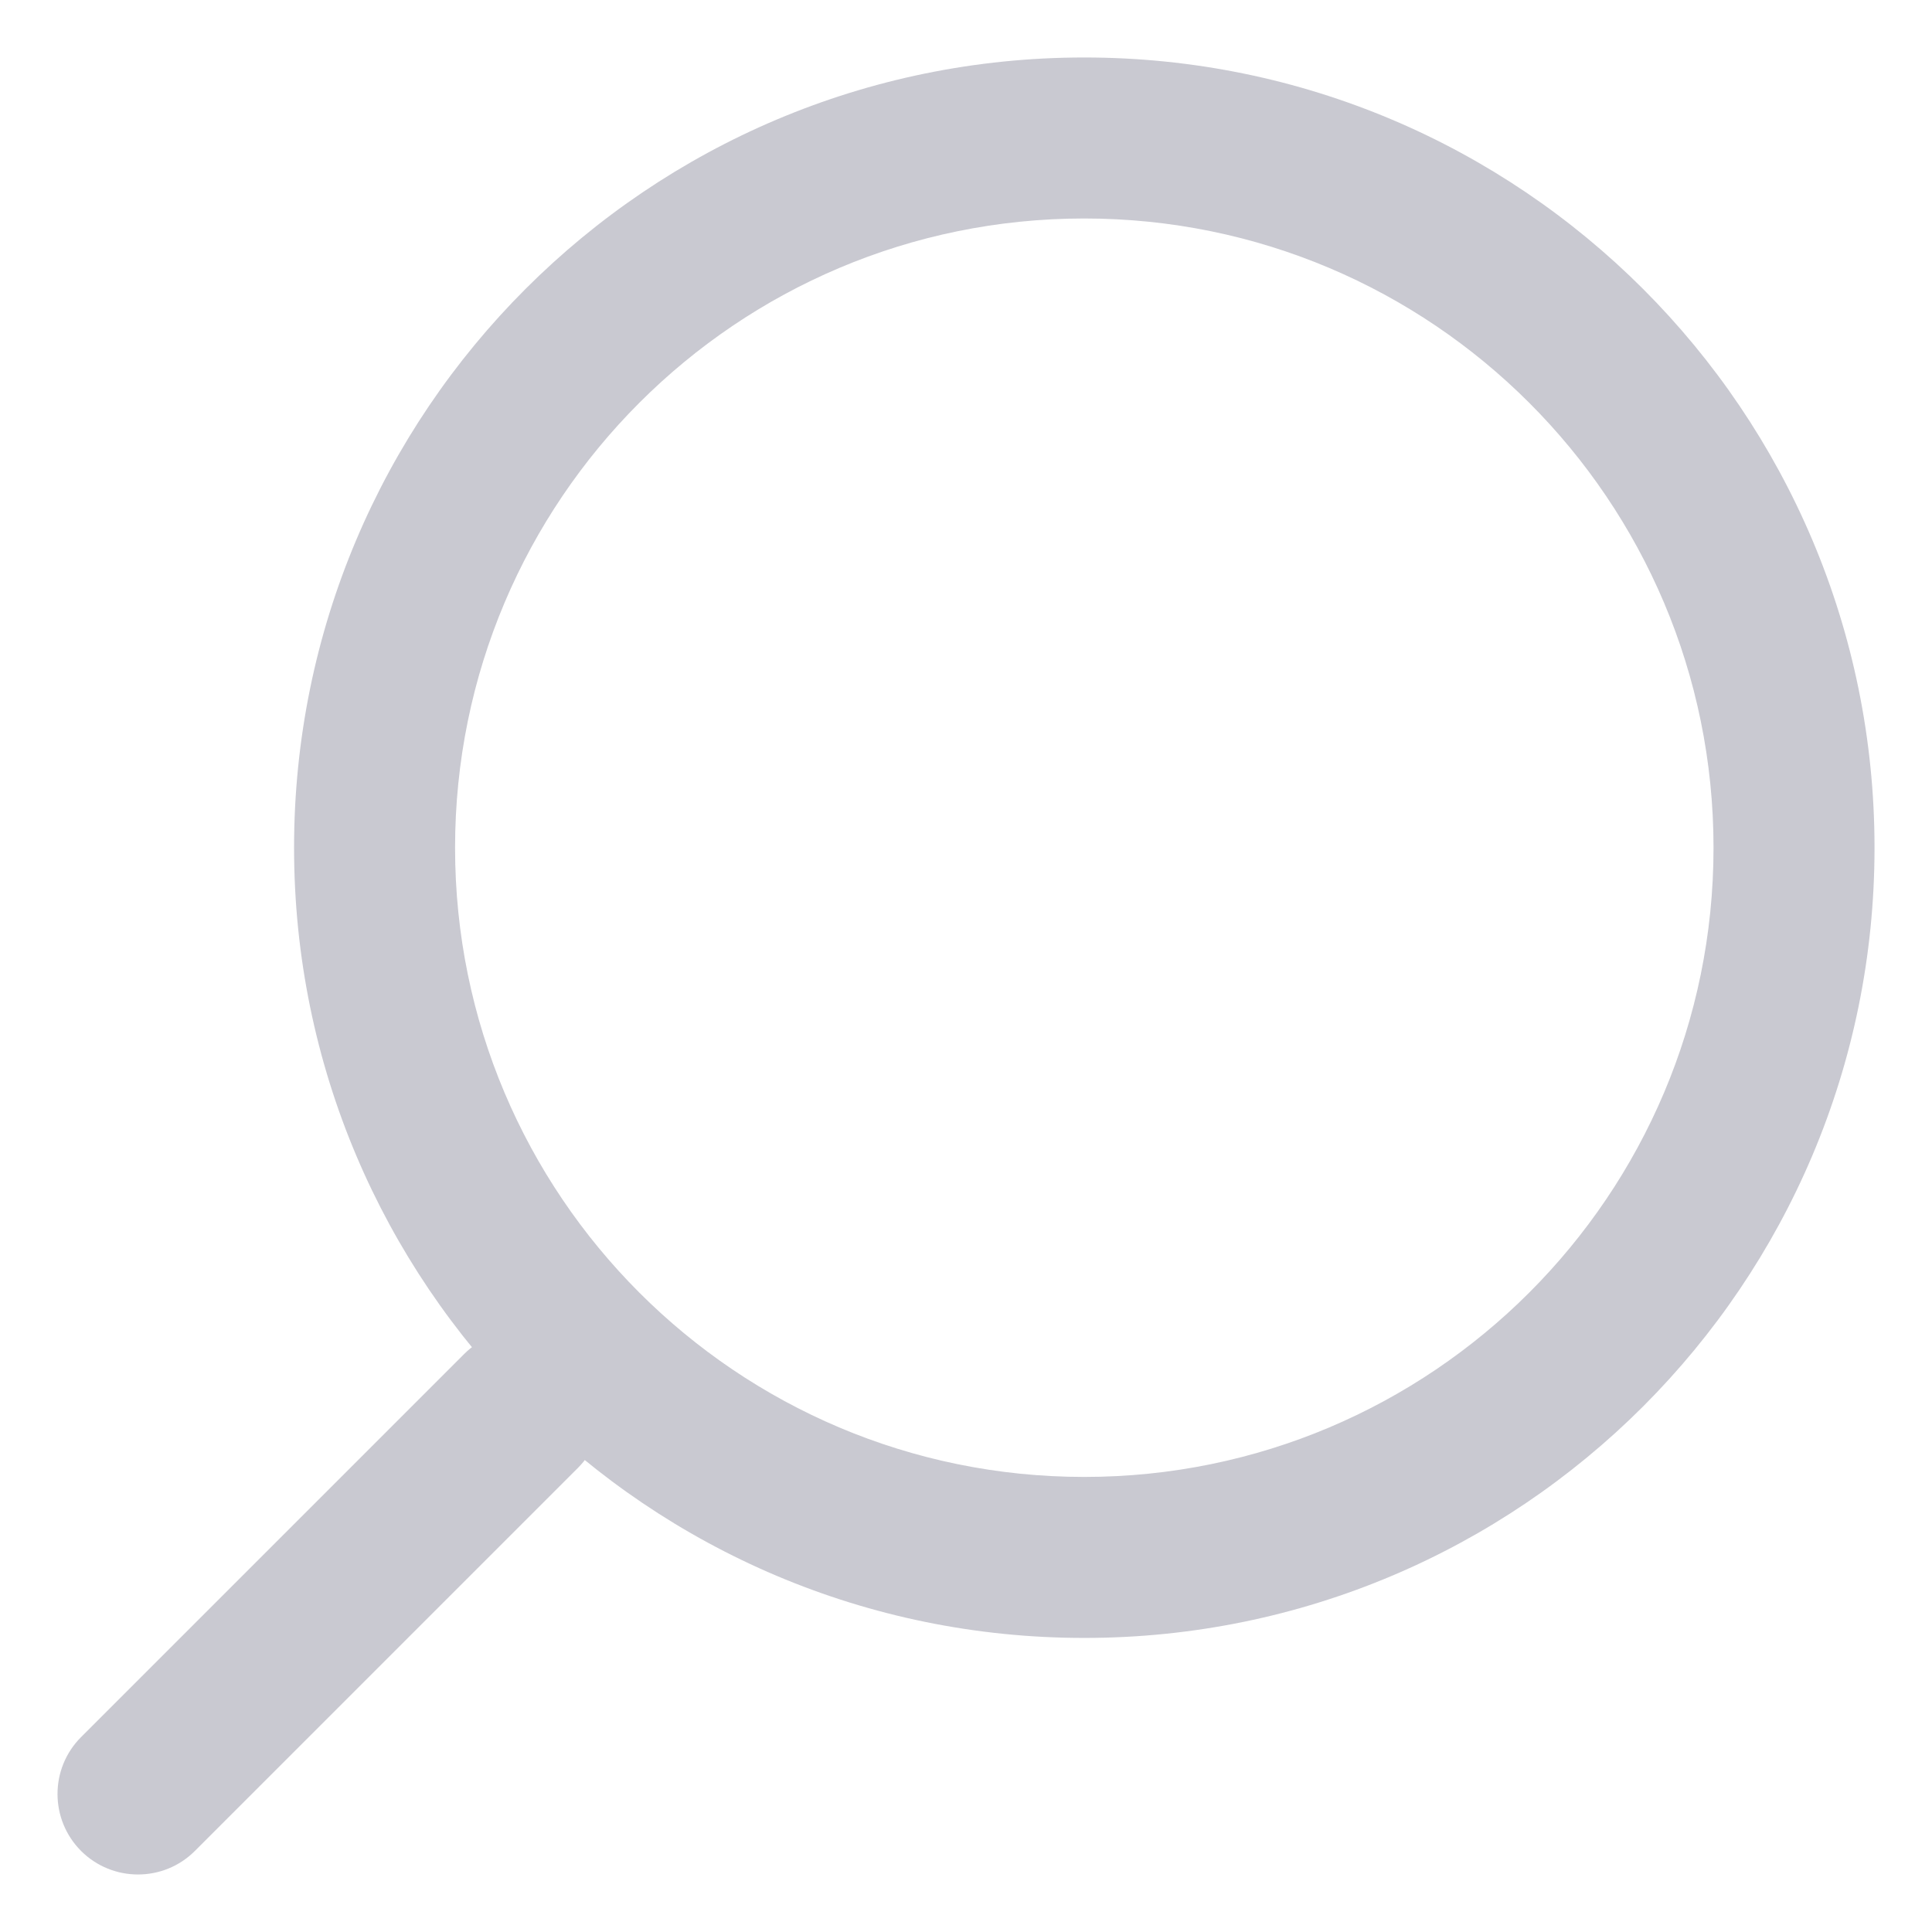 <svg width="24" height="24" viewBox="0 0 24 24" fill="none" xmlns="http://www.w3.org/2000/svg">
<g clip-path="url(#clip0_3_23)">
<path d="M5.765 16.821C6.156 16.43 6.789 16.43 7.179 16.821C7.57 17.211 7.57 17.844 7.179 18.235L5.765 16.821ZM2.421 22.993C2.031 23.383 1.398 23.383 1.007 22.993C0.617 22.602 0.617 21.969 1.007 21.579L2.421 22.993ZM7.179 18.235L2.421 22.993L1.007 21.579L5.765 16.821L7.179 18.235ZM13.469 18.347C17.786 18.347 21.286 14.847 21.286 10.531H23.286C23.286 15.952 18.891 20.347 13.469 20.347V18.347ZM5.653 10.531C5.653 14.847 9.152 18.347 13.469 18.347V20.347C8.048 20.347 3.653 15.952 3.653 10.531H5.653ZM13.469 2.714C9.152 2.714 5.653 6.214 5.653 10.531H3.653C3.653 5.109 8.048 0.714 13.469 0.714V2.714ZM13.469 0.714C18.891 0.714 23.286 5.109 23.286 10.531H21.286C21.286 6.214 17.786 2.714 13.469 2.714V0.714Z" fill="#C9C9D1"/>
</g>
<defs>
<clipPath id="clip0_3_23">
<rect width="24" height="24" fill="white"/>
</clipPath>
</defs>
</svg>
